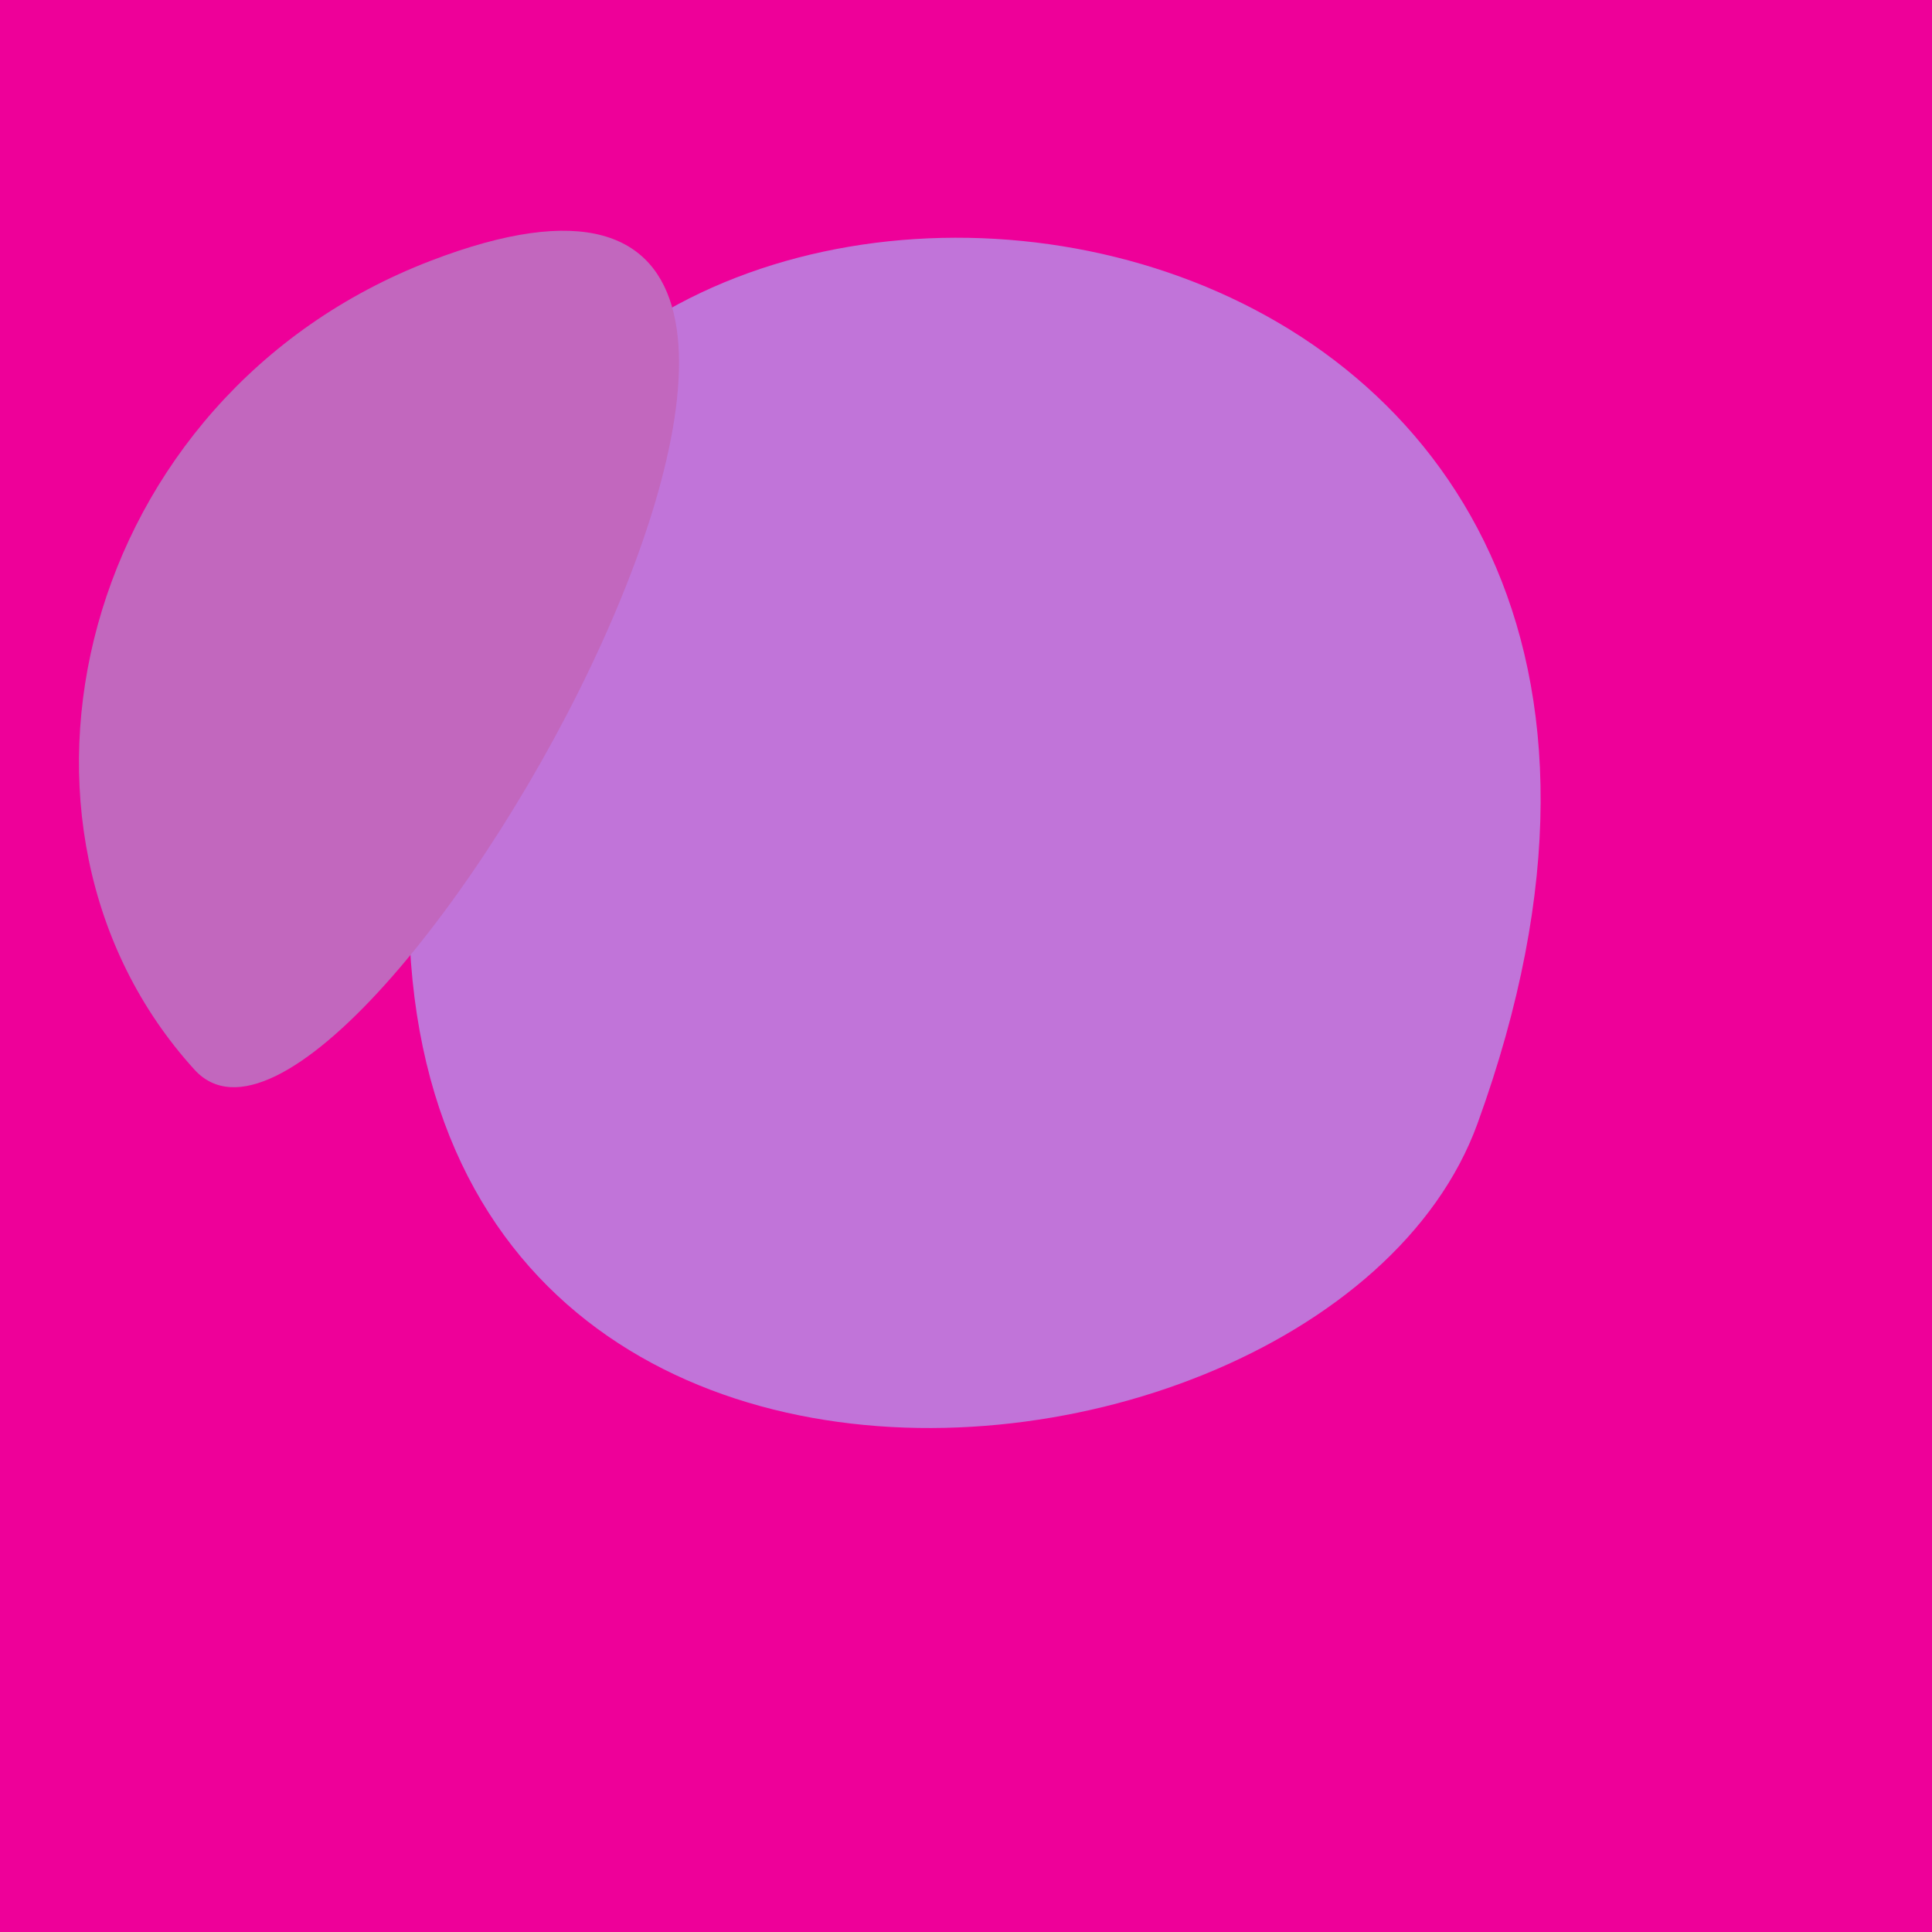 <?xml version="1.0" standalone="no"?>
<svg xmlns:xlink="http://www.w3.org/1999/xlink" xmlns="http://www.w3.org/2000/svg" width="128" height="128"><g><rect width="128" height="128" fill="#e09"></rect><path d="M 31.098 36.528 C 8.653 108.813 87.238 103.756 97.887 74.442 C 120.828 11.286 42.488 -0.157 31.098 36.528" fill="rgb(193,116,217)"></path><path d="M 12.888 70.871 C 23.516 82.557 68.948 1.754 28.536 17.277 C 5.198 26.241 -1.74 54.788 12.888 70.871" fill="rgb(194,103,190)"></path></g></svg>